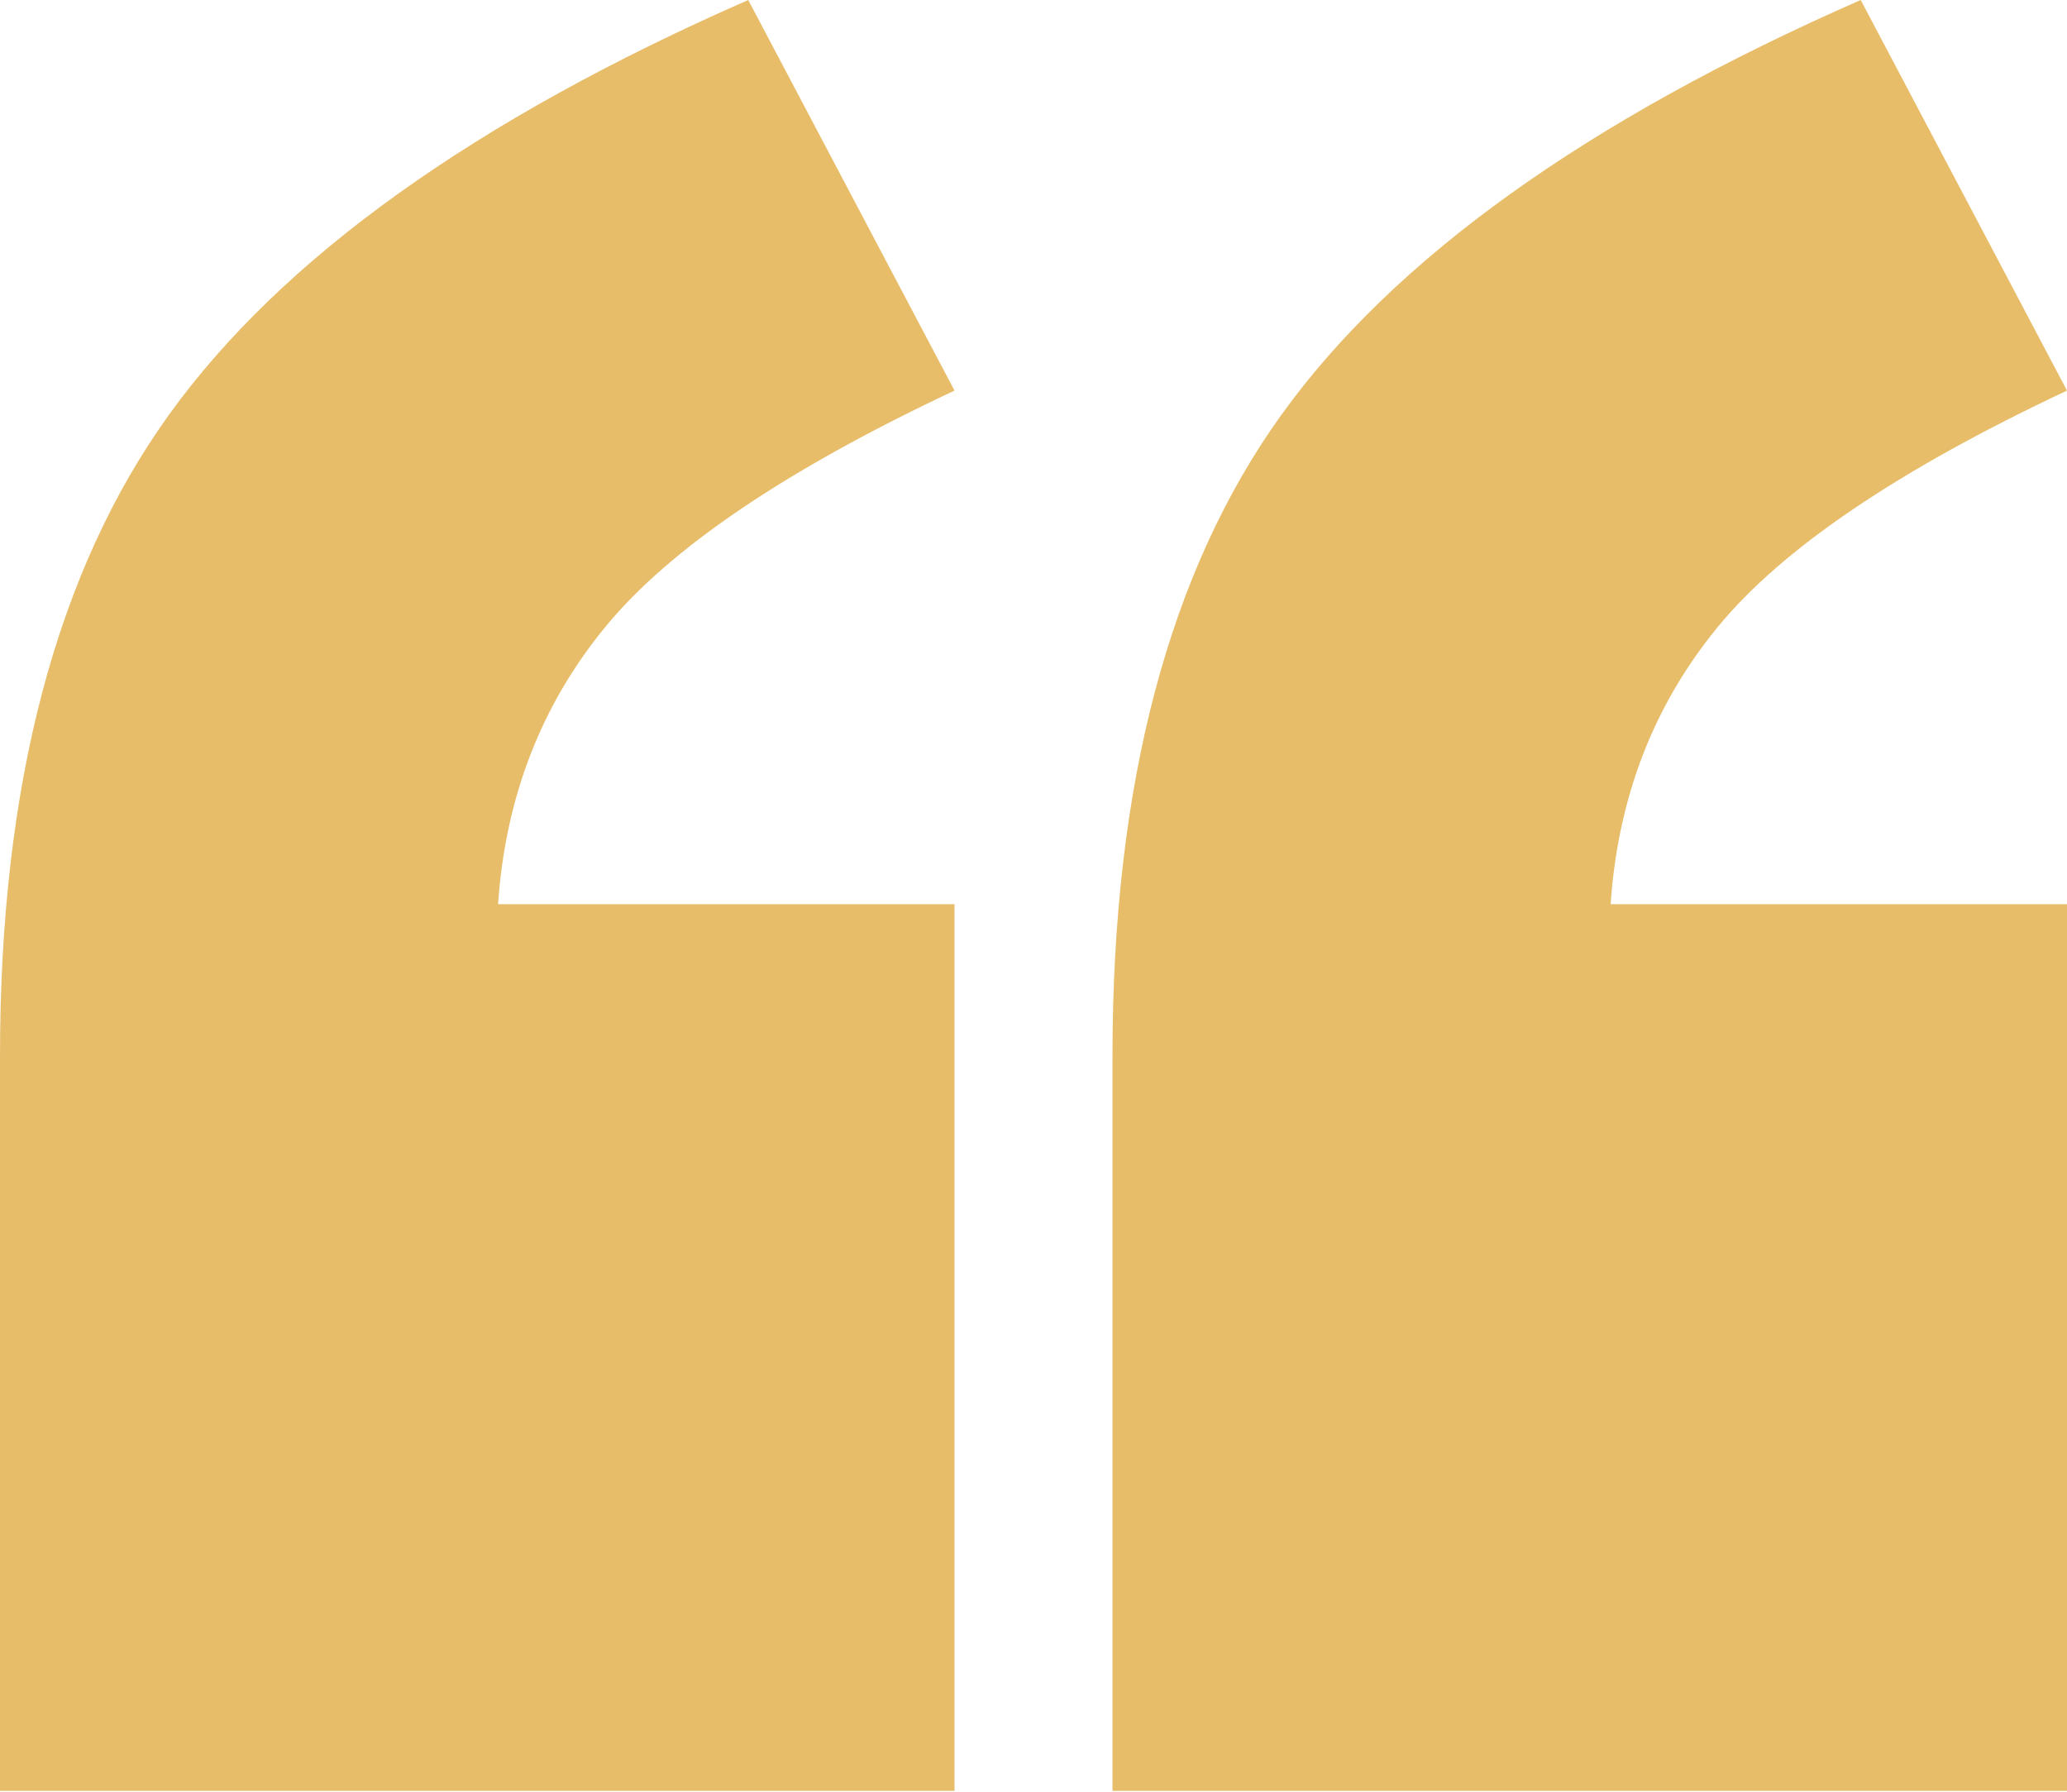 <svg xmlns="http://www.w3.org/2000/svg" fill-rule="evenodd" stroke-linejoin="round" stroke-miterlimit="2" clip-rule="evenodd" width="90" height="78" viewBox="0 0 90 78">
  <path fill="#e7bd6a" fill-rule="nonzero" d="M90 77.961H48.439V45.955c0-11.783 2.451-21.083 7.357-27.899C60.701 11.24 69.11 5.221 81.018 0L90 17.004c-7.324 3.441-12.39 6.865-15.192 10.273-2.804 3.408-4.361 7.435-4.679 12.085H90v38.599zm-48.439 0H0V45.955c0-11.783 2.451-21.083 7.357-27.899C12.262 11.24 20.668 5.221 32.579 0l8.982 17.004c-7.327 3.441-12.39 6.865-15.192 10.273-2.804 3.408-4.364 7.435-4.682 12.085h19.874v38.599z"/>
</svg>
